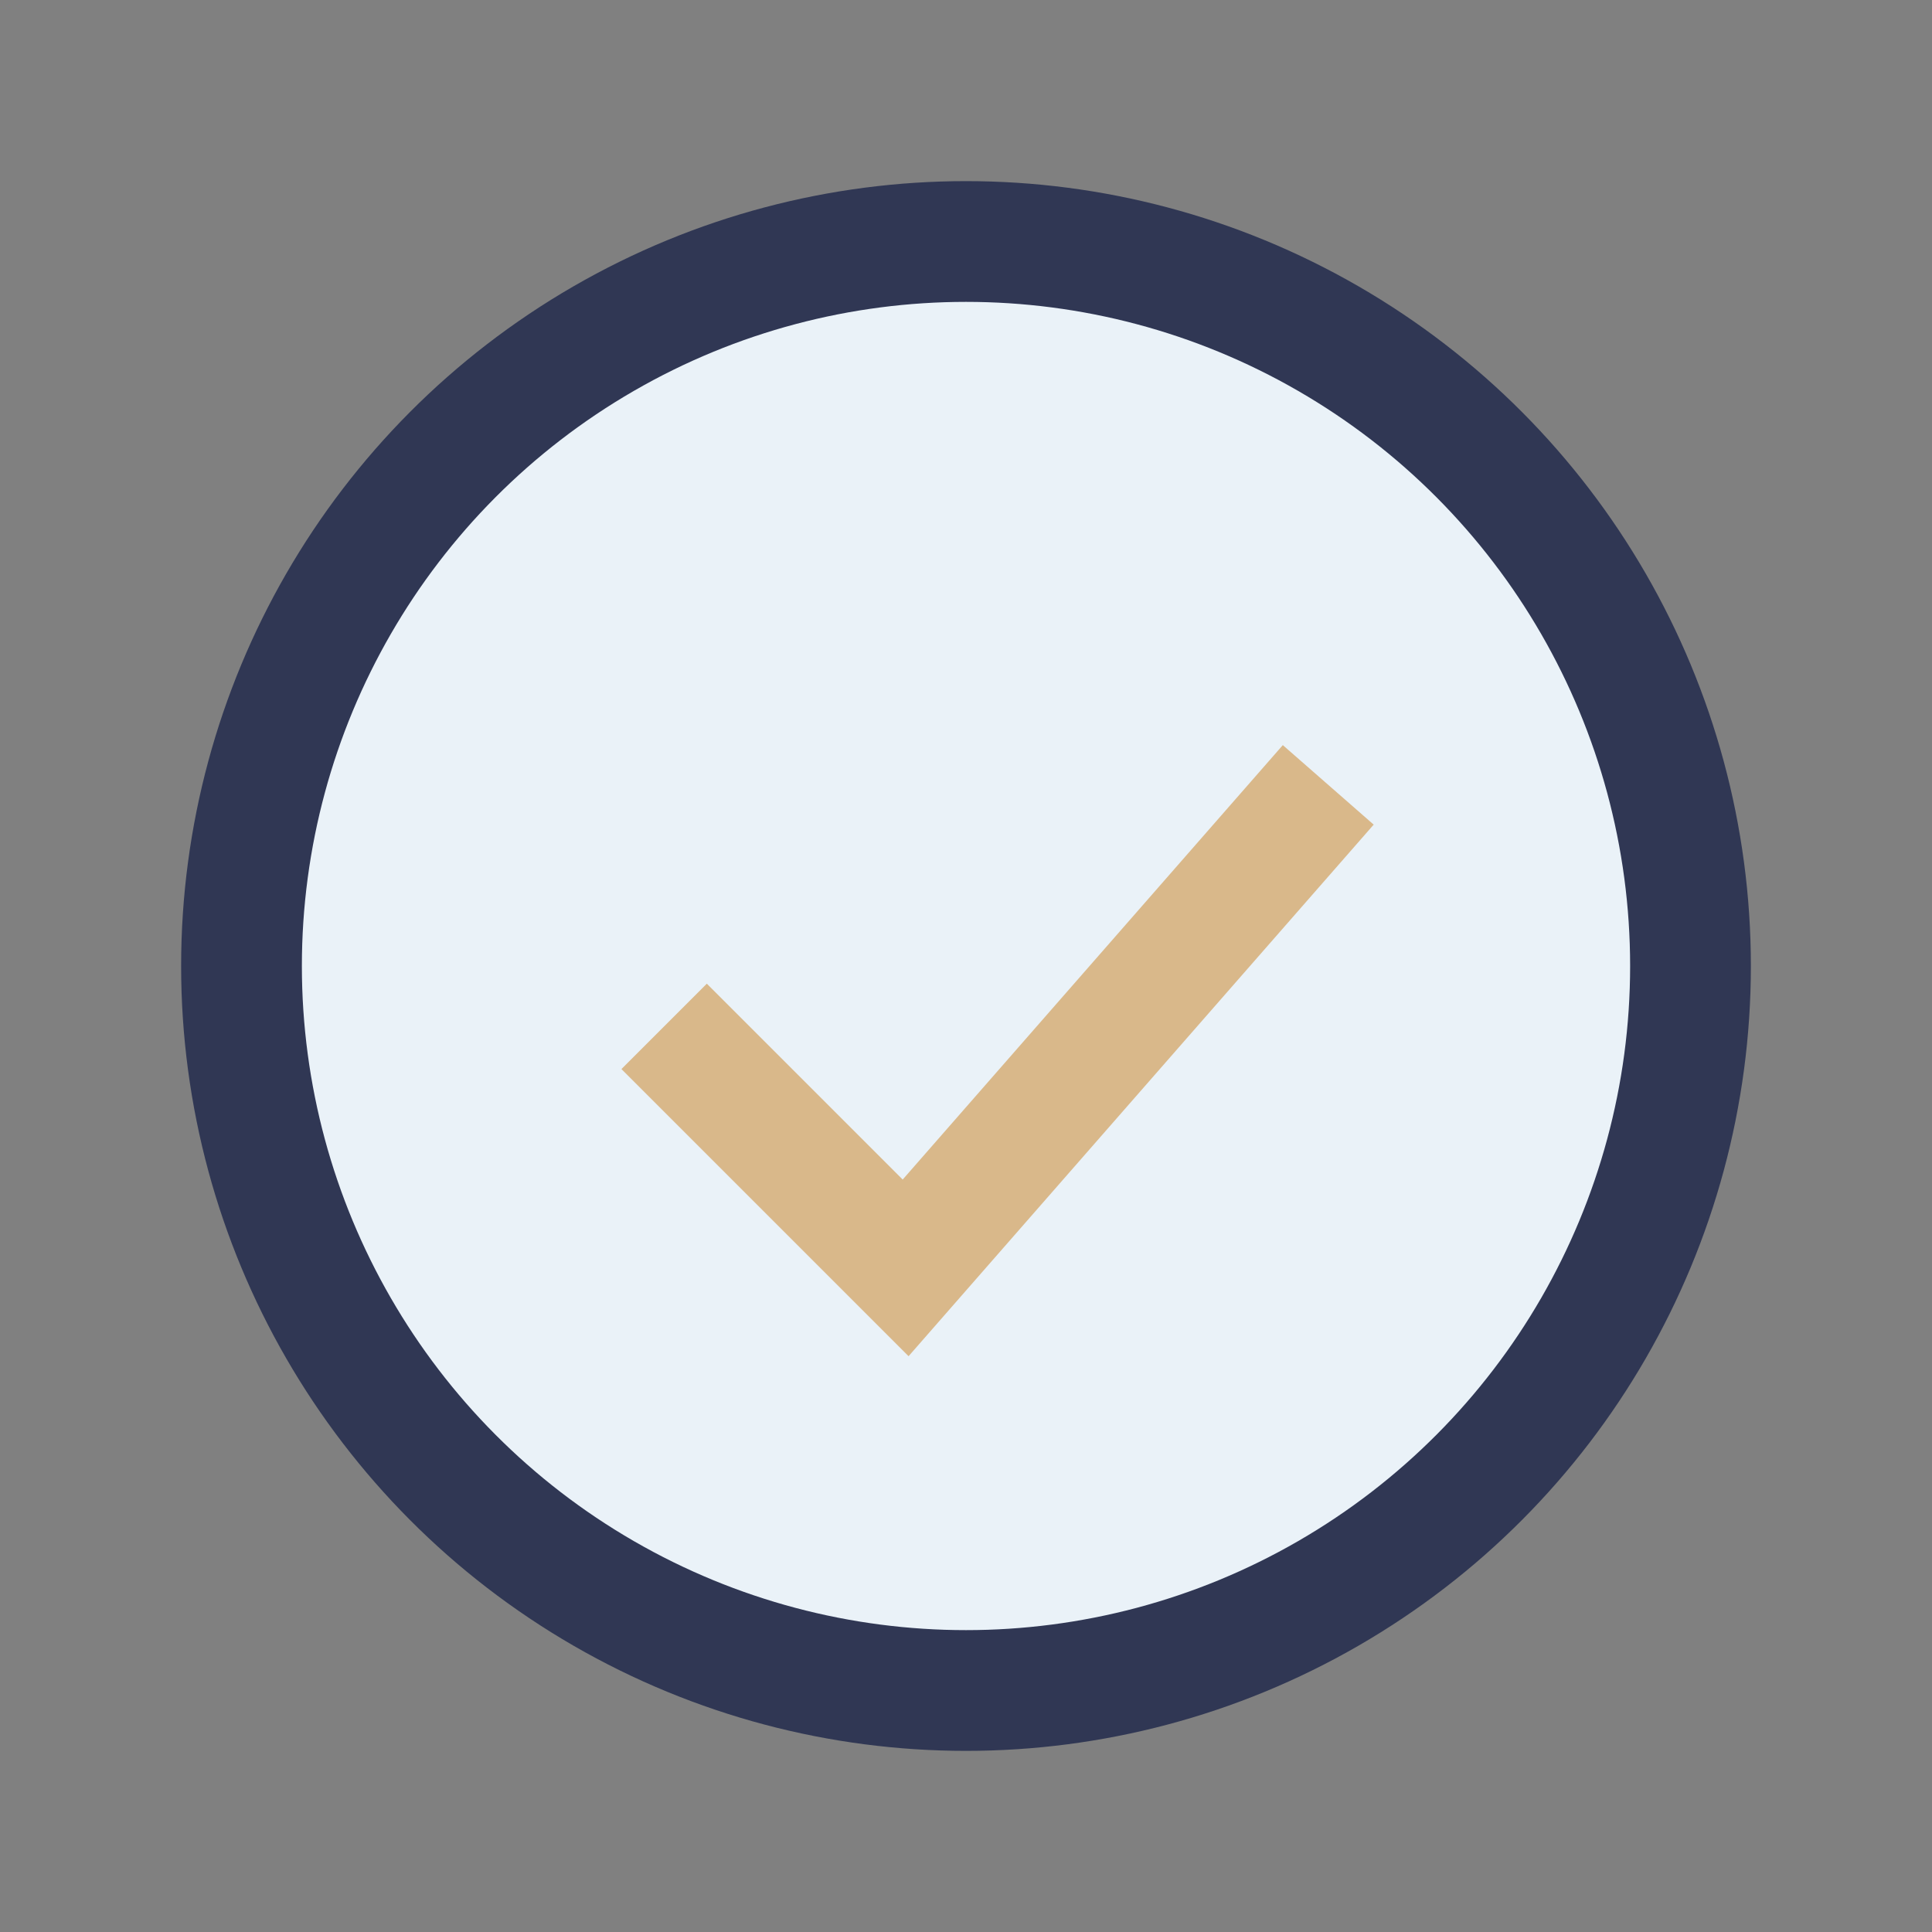 <?xml version="1.0" encoding="UTF-8"?>
<svg xmlns="http://www.w3.org/2000/svg" width="32" height="32" viewBox="0 0 32 32"><rect x="0" y="0" width="32" height="32" fill="#808080" stroke="none"/><circle cx="16" cy="16" r="12" fill="#EAF2F8" stroke="#303754" stroke-width="2"/><polyline points="11,17 15,21 22,13" fill="none" stroke="#D9B88A" stroke-width="2"/></svg>